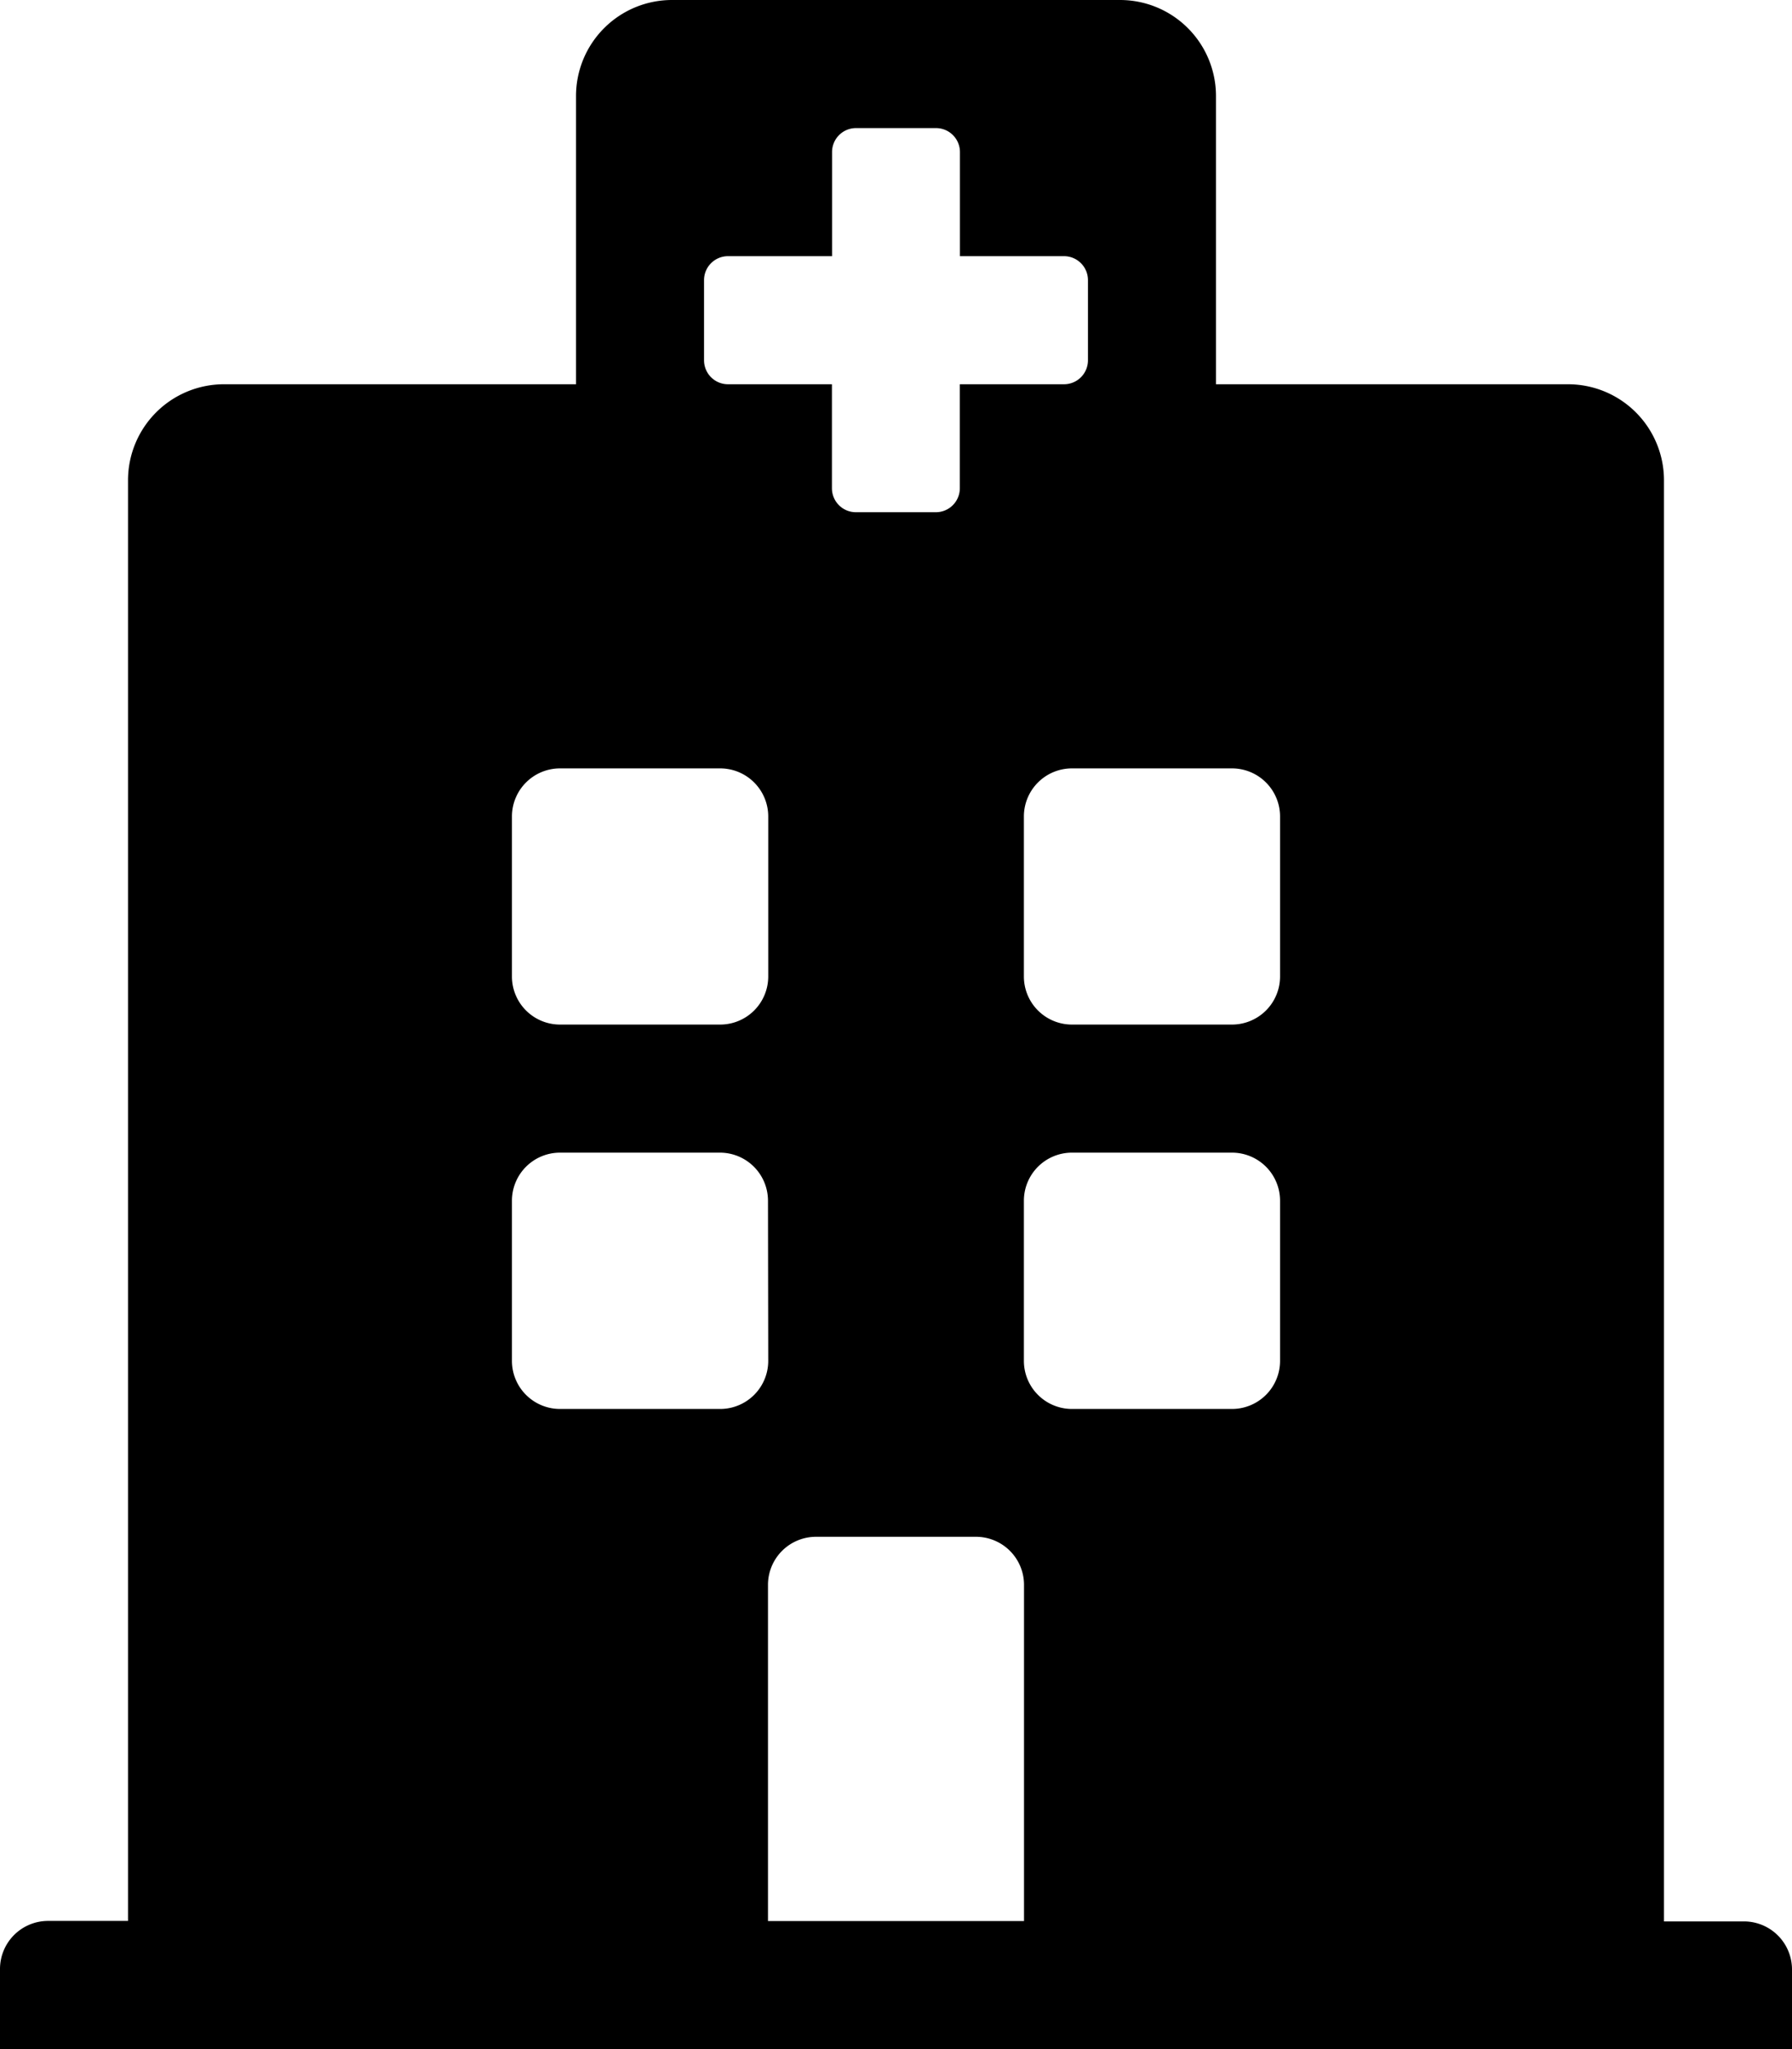 <svg xmlns="http://www.w3.org/2000/svg" width="14.432" height="16.494" viewBox="0 0 14.432 16.494"><path d="M14.432,15.849v.644H0v-.644a.387.387,0,0,1,.387-.387h.644V3.866A.773.773,0,0,1,1.8,3.093H4.639V.773A.773.773,0,0,1,5.412,0H9.02a.773.773,0,0,1,.773.773V3.093h2.835a.773.773,0,0,1,.773.773v11.6h.644A.387.387,0,0,1,14.432,15.849ZM9.922,6.185H8.633a.387.387,0,0,0-.387.387V7.86a.387.387,0,0,0,.387.387H9.922a.387.387,0,0,0,.387-.387V6.572A.387.387,0,0,0,9.922,6.185ZM4.51,8.247H5.8a.387.387,0,0,0,.387-.387V6.572A.387.387,0,0,0,5.8,6.185H4.51a.387.387,0,0,0-.387.387V7.86A.387.387,0,0,0,4.51,8.247ZM7.86,12.37H6.572a.387.387,0,0,0-.387.387v2.706H8.247V12.757A.387.387,0,0,0,7.86,12.37ZM9.922,9.278H8.633a.387.387,0,0,0-.387.387v1.289a.387.387,0,0,0,.387.387H9.922a.387.387,0,0,0,.387-.387V9.664A.387.387,0,0,0,9.922,9.278Zm-3.737.387A.387.387,0,0,0,5.8,9.278H4.51a.387.387,0,0,0-.387.387v1.289a.387.387,0,0,0,.387.387H5.8a.387.387,0,0,0,.387-.387ZM5.863,3.093H6.7V3.93a.193.193,0,0,0,.193.193h.644a.193.193,0,0,0,.193-.193V3.093h.838A.193.193,0,0,0,8.762,2.9V2.255a.193.193,0,0,0-.193-.193H7.731V1.224a.193.193,0,0,0-.193-.193H6.894a.193.193,0,0,0-.193.193v.838H5.863a.193.193,0,0,0-.193.193V2.9A.193.193,0,0,0,5.863,3.093Z"/></svg>